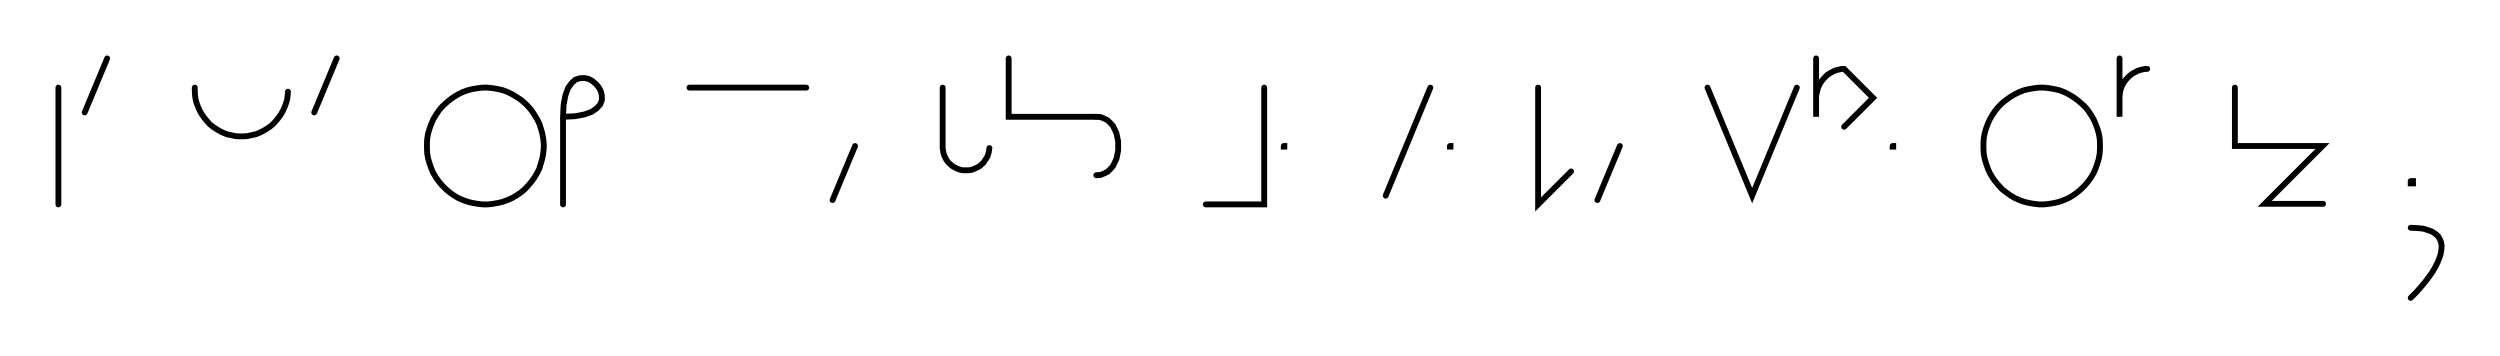 <svg xmlns="http://www.w3.org/2000/svg" width="856.084" height="122.0" style="fill:none; stroke-linecap:round;">
    <rect width="100%" height="100%" fill="#FFFFFF" />
<path stroke="#000000" stroke-width="2" d="M 550,75" />
<path stroke="#000000" stroke-width="2" d="M 20,30 20,70" />
<path stroke="#000000" stroke-width="2" d="M 26.7,70" />
<path stroke="#000000" stroke-width="2" d="M 36.7,20 29,38.5" />
<path stroke="#000000" stroke-width="2" d="M 66.7,70" />
<path stroke="#000000" stroke-width="2" d="M 66.7,30 66.7,31.4 66.8,32.8 67,34.2 67.4,35.5 67.9,36.8 68.5,38.1 69.2,39.3 70,40.4 70.9,41.5 71.8,42.5 72.9,43.4 74.1,44.2 75.3,44.9 76.5,45.5 77.8,46 79.2,46.3 80.6,46.6 82,46.7 83.3,46.7 84.7,46.6 86.1,46.3 87.5,46 88.8,45.5 90,44.9 91.2,44.2 92.4,43.4 93.5,42.5 94.4,41.5 95.3,40.4 96.1,39.3 96.8,38.1 97.4,36.8 97.9,35.5 98.3,34.2 98.5,32.8 98.6,31.4" />
<path stroke="#000000" stroke-width="2" d="M 105.3,70" />
<path stroke="#000000" stroke-width="2" d="M 115.3,20 107.6,38.5" />
<path stroke="#000000" stroke-width="2" d="M 145.3,70" />
<path stroke="#000000" stroke-width="2" d="M 165.3,70 167,70 168.8,69.8 170.5,69.5 172.2,69.1 173.8,68.5 175.4,67.8 176.9,66.9 178.4,65.9 179.7,64.8 180.9,63.5 182,62.2 183,60.8 183.9,59.3 184.7,57.7 185.2,56 185.7,54.3 186,52.6 186.2,50.9 186.2,49.1 186,47.4 185.7,45.7 185.2,44 184.7,42.4 183.9,40.8 183,39.3 182,37.8 180.9,36.5 179.7,35.3 178.4,34.2 176.9,33.2 175.4,32.3 173.8,31.5 172.2,30.9 170.5,30.5 168.8,30.2 167,30 165.3,30 163.6,30.2 161.8,30.5 160.2,30.9 158.5,31.5 156.9,32.3 155.4,33.2 154,34.2 152.7,35.3 151.4,36.5 150.3,37.8 149.3,39.3 148.4,40.8 147.7,42.4 147.1,44 146.6,45.7 146.3,47.4 146.2,49.1 146.2,50.9 146.3,52.6 146.6,54.3 147.1,56 147.7,57.7 148.4,59.3 149.3,60.8 150.3,62.2 151.4,63.5 152.7,64.8 154,65.9 155.4,66.9 156.9,67.8 158.5,68.5 160.2,69.1 161.8,69.5 163.6,69.8 165.3,70" />
<path stroke="#000000" stroke-width="2" d="M 192.8,70" />
<path stroke="#000000" stroke-width="2" d="M 192.8,40" />
<path stroke="#000000" stroke-width="2" d="M 192.8,40 196.9,39.8 200.1,39.2 202.6,38.3 204.3,37.1 205.5,35.8 206.1,34.3 206.1,32.8 205.8,31.4 205.1,30 204.1,28.8 202.8,27.7 201.5,27 200,26.7 198.5,26.8 197,27.3 195.7,28.5 194.5,30.2 193.6,32.7 193,35.9 192.8,40 192.8,70" />
<path stroke="#000000" stroke-width="2" d="M 236.1,70" />
<path stroke="#000000" stroke-width="2" d="M 236.1,30 276.1,30" />
<path stroke="#000000" stroke-width="2" d="M 282.8,70" />
<path stroke="#000000" stroke-width="2" d="M 292.8,50 285.1,68.5" />
<path stroke="#000000" stroke-width="2" d="M 322.8,70" />
<path stroke="#000000" stroke-width="2" d="M 322.8,30 322.8,50 322.8,50.7 322.9,51.4 323,52.1 323.2,52.8 323.4,53.4 323.7,54 324,54.6 324.4,55.2 324.9,55.8 325.4,56.2 325.9,56.7 326.5,57.1 327.1,57.4 327.7,57.7 328.4,58 329.1,58.2 329.7,58.3 330.4,58.3 331.1,58.3 331.8,58.3 332.5,58.2 333.2,58 333.9,57.7 334.5,57.4 335.1,57.1 335.7,56.7 336.2,56.2 336.7,55.8 337.1,55.2 337.5,54.6 337.9,54 338.2,53.4 338.4,52.8 338.6,52.1 338.7,51.4 338.8,50.7" />
<path stroke="#000000" stroke-width="2" d="M 345.4,70" />
<path stroke="#000000" stroke-width="2" d="M 345.4,20 345.4,40 355.4,40 375.4,40" />
<path stroke="#000000" stroke-width="2" d="M 375.4,40 376.9,40.1 378.1,40.6 379.3,41.2 380.2,42.1 381.1,43.1 381.7,44.3 382.3,45.6 382.6,47 382.9,48.5 382.9,50 382.9,51.5 382.6,53 382.3,54.4 381.7,55.7 381.1,56.9 380.2,57.9 379.3,58.8 378.1,59.4 376.9,59.9 375.4,60" />
<path stroke="#000000" stroke-width="2" d="M 412.9,70" />
<path stroke="#000000" stroke-width="2" d="M 432.9,30 432.9,70 412.9,70" />
<path stroke="#000000" stroke-width="2" d="M 439.6,70" />
<path stroke="#000000" stroke-width="2" d="M 439.6,50 439.8,50 439.8,50.2 439.6,50.2 439.6,50" />
<path stroke="#000000" stroke-width="2" d="M 469.8,70" />
<path stroke="#000000" stroke-width="2" d="M 489.8,30 474.5,67" />
<path stroke="#000000" stroke-width="2" d="M 496.5,70" />
<path stroke="#000000" stroke-width="2" d="M 496.5,50 496.7,50 496.7,50.2 496.5,50.2 496.5,50" />
<path stroke="#000000" stroke-width="2" d="M 526.7,70" />
<path stroke="#000000" stroke-width="2" d="M 526.7,30 526.7,70 538,58.7" />
<path stroke="#000000" stroke-width="2" d="M 544.7,70" />
<path stroke="#000000" stroke-width="2" d="M 554.7,50 547,68.5" />
<path stroke="#000000" stroke-width="2" d="M 584.7,70" />
<path stroke="#000000" stroke-width="2" d="M 584.7,30 600,67 615.3,30" />
<path stroke="#000000" stroke-width="2" d="M 621.9,70" />
<path stroke="#000000" stroke-width="2" d="M 621.9,20 621.9,40 621.9,34 621.9,33.1 622,32.3 622.2,31.4 622.4,30.6 622.7,29.7 623.1,28.9 623.5,28.2 624,27.5 624.6,26.8 625.2,26.2 625.8,25.6 626.6,25.1 627.3,24.7 628.1,24.3 628.9,24 629.8,23.8 630.6,23.6 631.5,23.6 641.4,33.5 631.5,43.4" />
<path stroke="#000000" stroke-width="2" d="M 648.1,70" />
<path stroke="#000000" stroke-width="2" d="M 648.1,50 648.3,50 648.3,50.2 648.1,50.2 648.1,50" />
<path stroke="#000000" stroke-width="2" d="M 678.3,70" />
<path stroke="#000000" stroke-width="2" d="M 698.3,70 700,70 701.7,69.8 703.5,69.5 705.2,69.1 706.8,68.5 708.4,67.8 709.9,66.9 711.3,65.9 712.6,64.8 713.9,63.5 715,62.2 716,60.8 716.9,59.3 717.6,57.7 718.2,56 718.7,54.3 719,52.6 719.1,50.9 719.1,49.1 719,47.4 718.7,45.7 718.2,44 717.6,42.4 716.9,40.8 716,39.3 715,37.8 713.9,36.5 712.6,35.3 711.3,34.2 709.9,33.2 708.4,32.3 706.8,31.5 705.2,30.9 703.5,30.5 701.7,30.2 700,30 698.3,30 696.5,30.2 694.8,30.5 693.1,30.9 691.5,31.5 689.9,32.3 688.4,33.2 687,34.2 685.6,35.3 684.4,36.5 683.3,37.8 682.3,39.3 681.4,40.8 680.7,42.4 680.1,44 679.6,45.7 679.3,47.4 679.2,49.1 679.2,50.9 679.3,52.6 679.6,54.3 680.1,56 680.7,57.7 681.4,59.3 682.3,60.8 683.3,62.2 684.4,63.5 685.6,64.8 687,65.9 688.4,66.9 689.9,67.8 691.5,68.5 693.1,69.1 694.8,69.5 696.5,69.8 698.3,70" />
<path stroke="#000000" stroke-width="2" d="M 725.8,70" />
<path stroke="#000000" stroke-width="2" d="M 725.8,20 725.8,40 725.8,34 725.8,33.1 725.9,32.3 726,31.4 726.2,30.6 726.5,29.7 726.9,28.9 727.3,28.2 727.8,27.5 728.4,26.8 729,26.2 729.7,25.6 730.4,25.1 731.2,24.7 731.9,24.3 732.8,24 733.6,23.8 734.5,23.6 735.3,23.6" />
<path stroke="#000000" stroke-width="2" d="M 765.3,70" />
<path stroke="#000000" stroke-width="2" d="M 765.3,30 765.3,50 775.3,50 795.3,50 775.5,69.8 795.5,69.8" />
<path stroke="#000000" stroke-width="2" d="M 825.5,70" />
<path stroke="#000000" stroke-width="2" d="M 825.5,62 826.3,62 826.3,62.8 825.5,62.8 825.5,62" />
<path stroke="#000000" stroke-width="2" d="M 825.5,78" />
<path stroke="#000000" stroke-width="2" d="M 825.5,78 827.8,78.1 829.8,78.3 831.4,78.8 832.8,79.3 834,80.1 834.9,80.9 835.5,81.9 835.9,83 836.1,84.2 836,85.5 835.8,86.9 835.3,88.4 834.7,89.9 833.9,91.5 832.9,93.2 831.7,94.9 830.4,96.6 828.9,98.4 827.3,100.2 825.5,102" />
<path stroke="#000000" stroke-width="2" d="M 866.1,70" />
</svg>